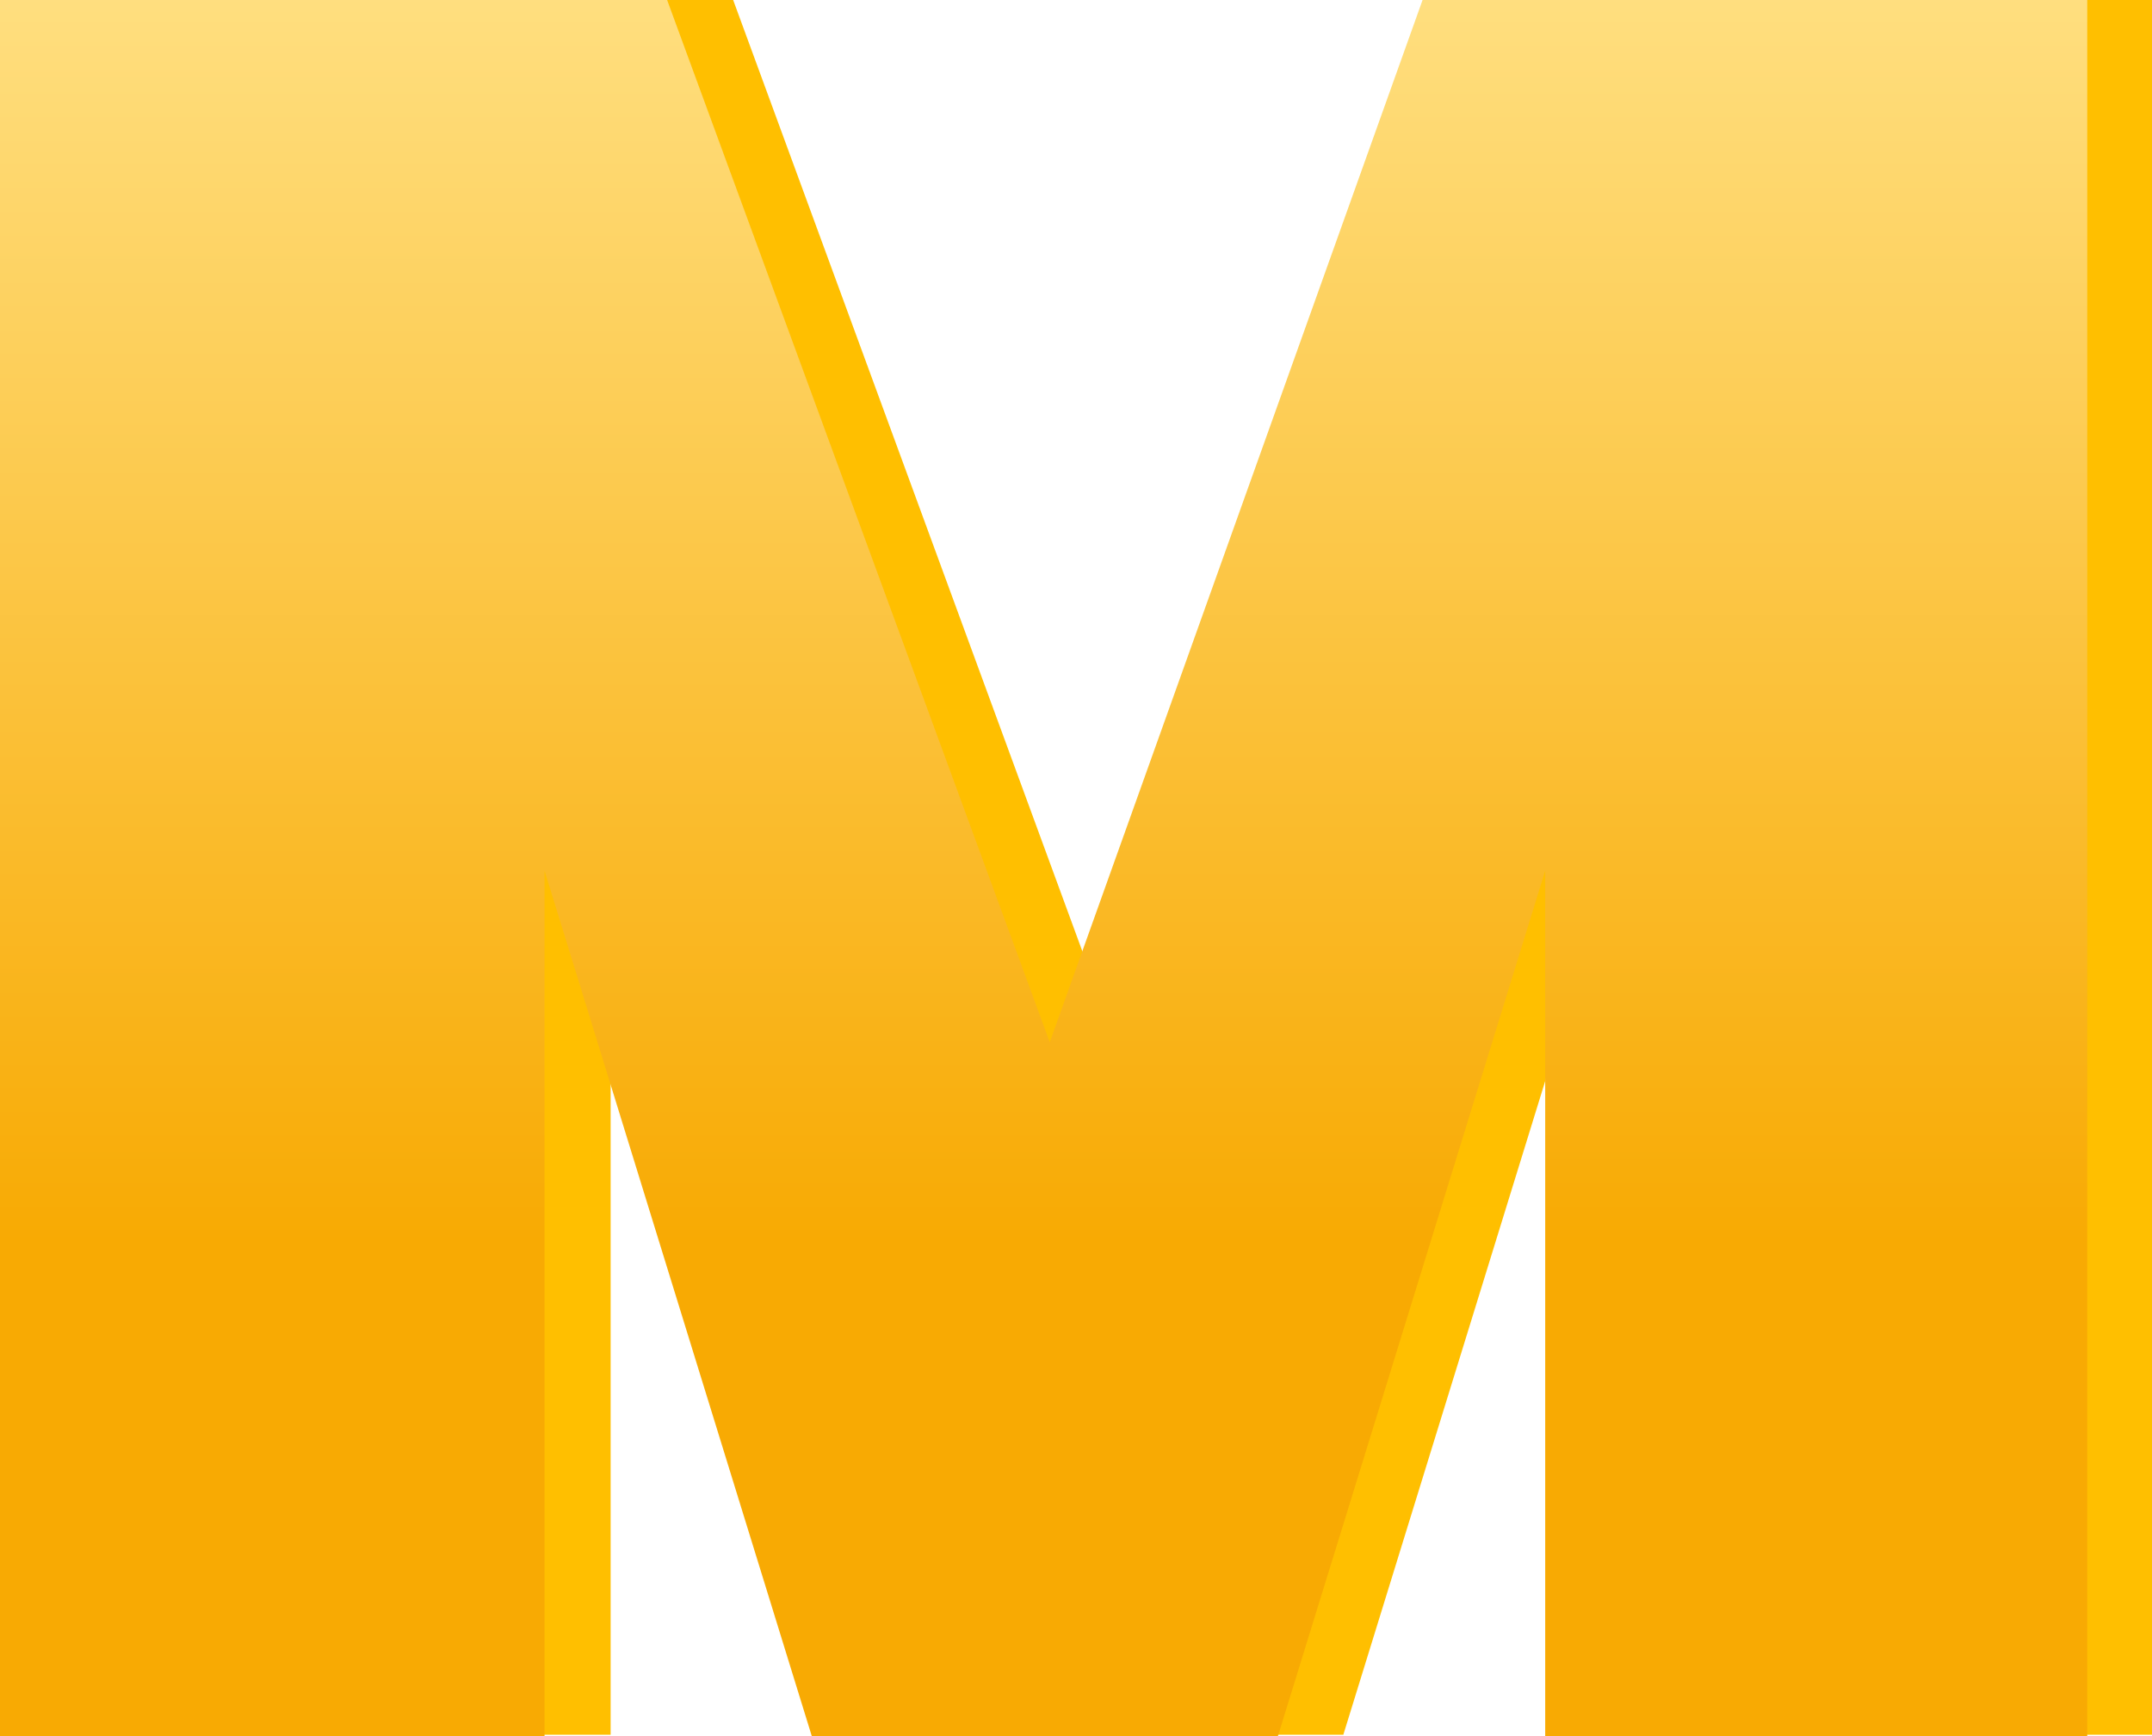 <svg xmlns="http://www.w3.org/2000/svg" xmlns:xlink="http://www.w3.org/1999/xlink" width="258.411" height="208.521" viewBox="0 0 258.411 208.521">
  <defs>
    <linearGradient id="linear-gradient" x1="0.5" x2="0.5" y2="0.712" gradientUnits="objectBoundingBox">
      <stop offset="0" stop-color="#ffdf80"/>
      <stop offset="1" stop-color="#f8aa03"/>
    </linearGradient>
  </defs>
  <g id="Group_9103" data-name="Group 9103" transform="translate(-166 -935.999)">
    <path id="Path_42272" data-name="Path 42272" d="M266.362-225.852V-17.519H201.331V-121.391L169.257-17.519H113.349L81.275-121.391V-17.519H15.95V-225.852H95.988l45.9,125.059,44.727-125.059Z" transform="translate(158.05 1161.851)" fill="#ffbf00"/>
    <path id="Path_42254" data-name="Path 42254" d="M270.636-283.2V-74.68H205.547V-178.646L173.445-74.68H117.486l-32.1-103.965V-74.68H20V-283.2h80.109l45.945,125.171L190.821-283.2Z" transform="translate(146 1219.2)" fill="url(#linear-gradient)"/>
  </g>
</svg>
